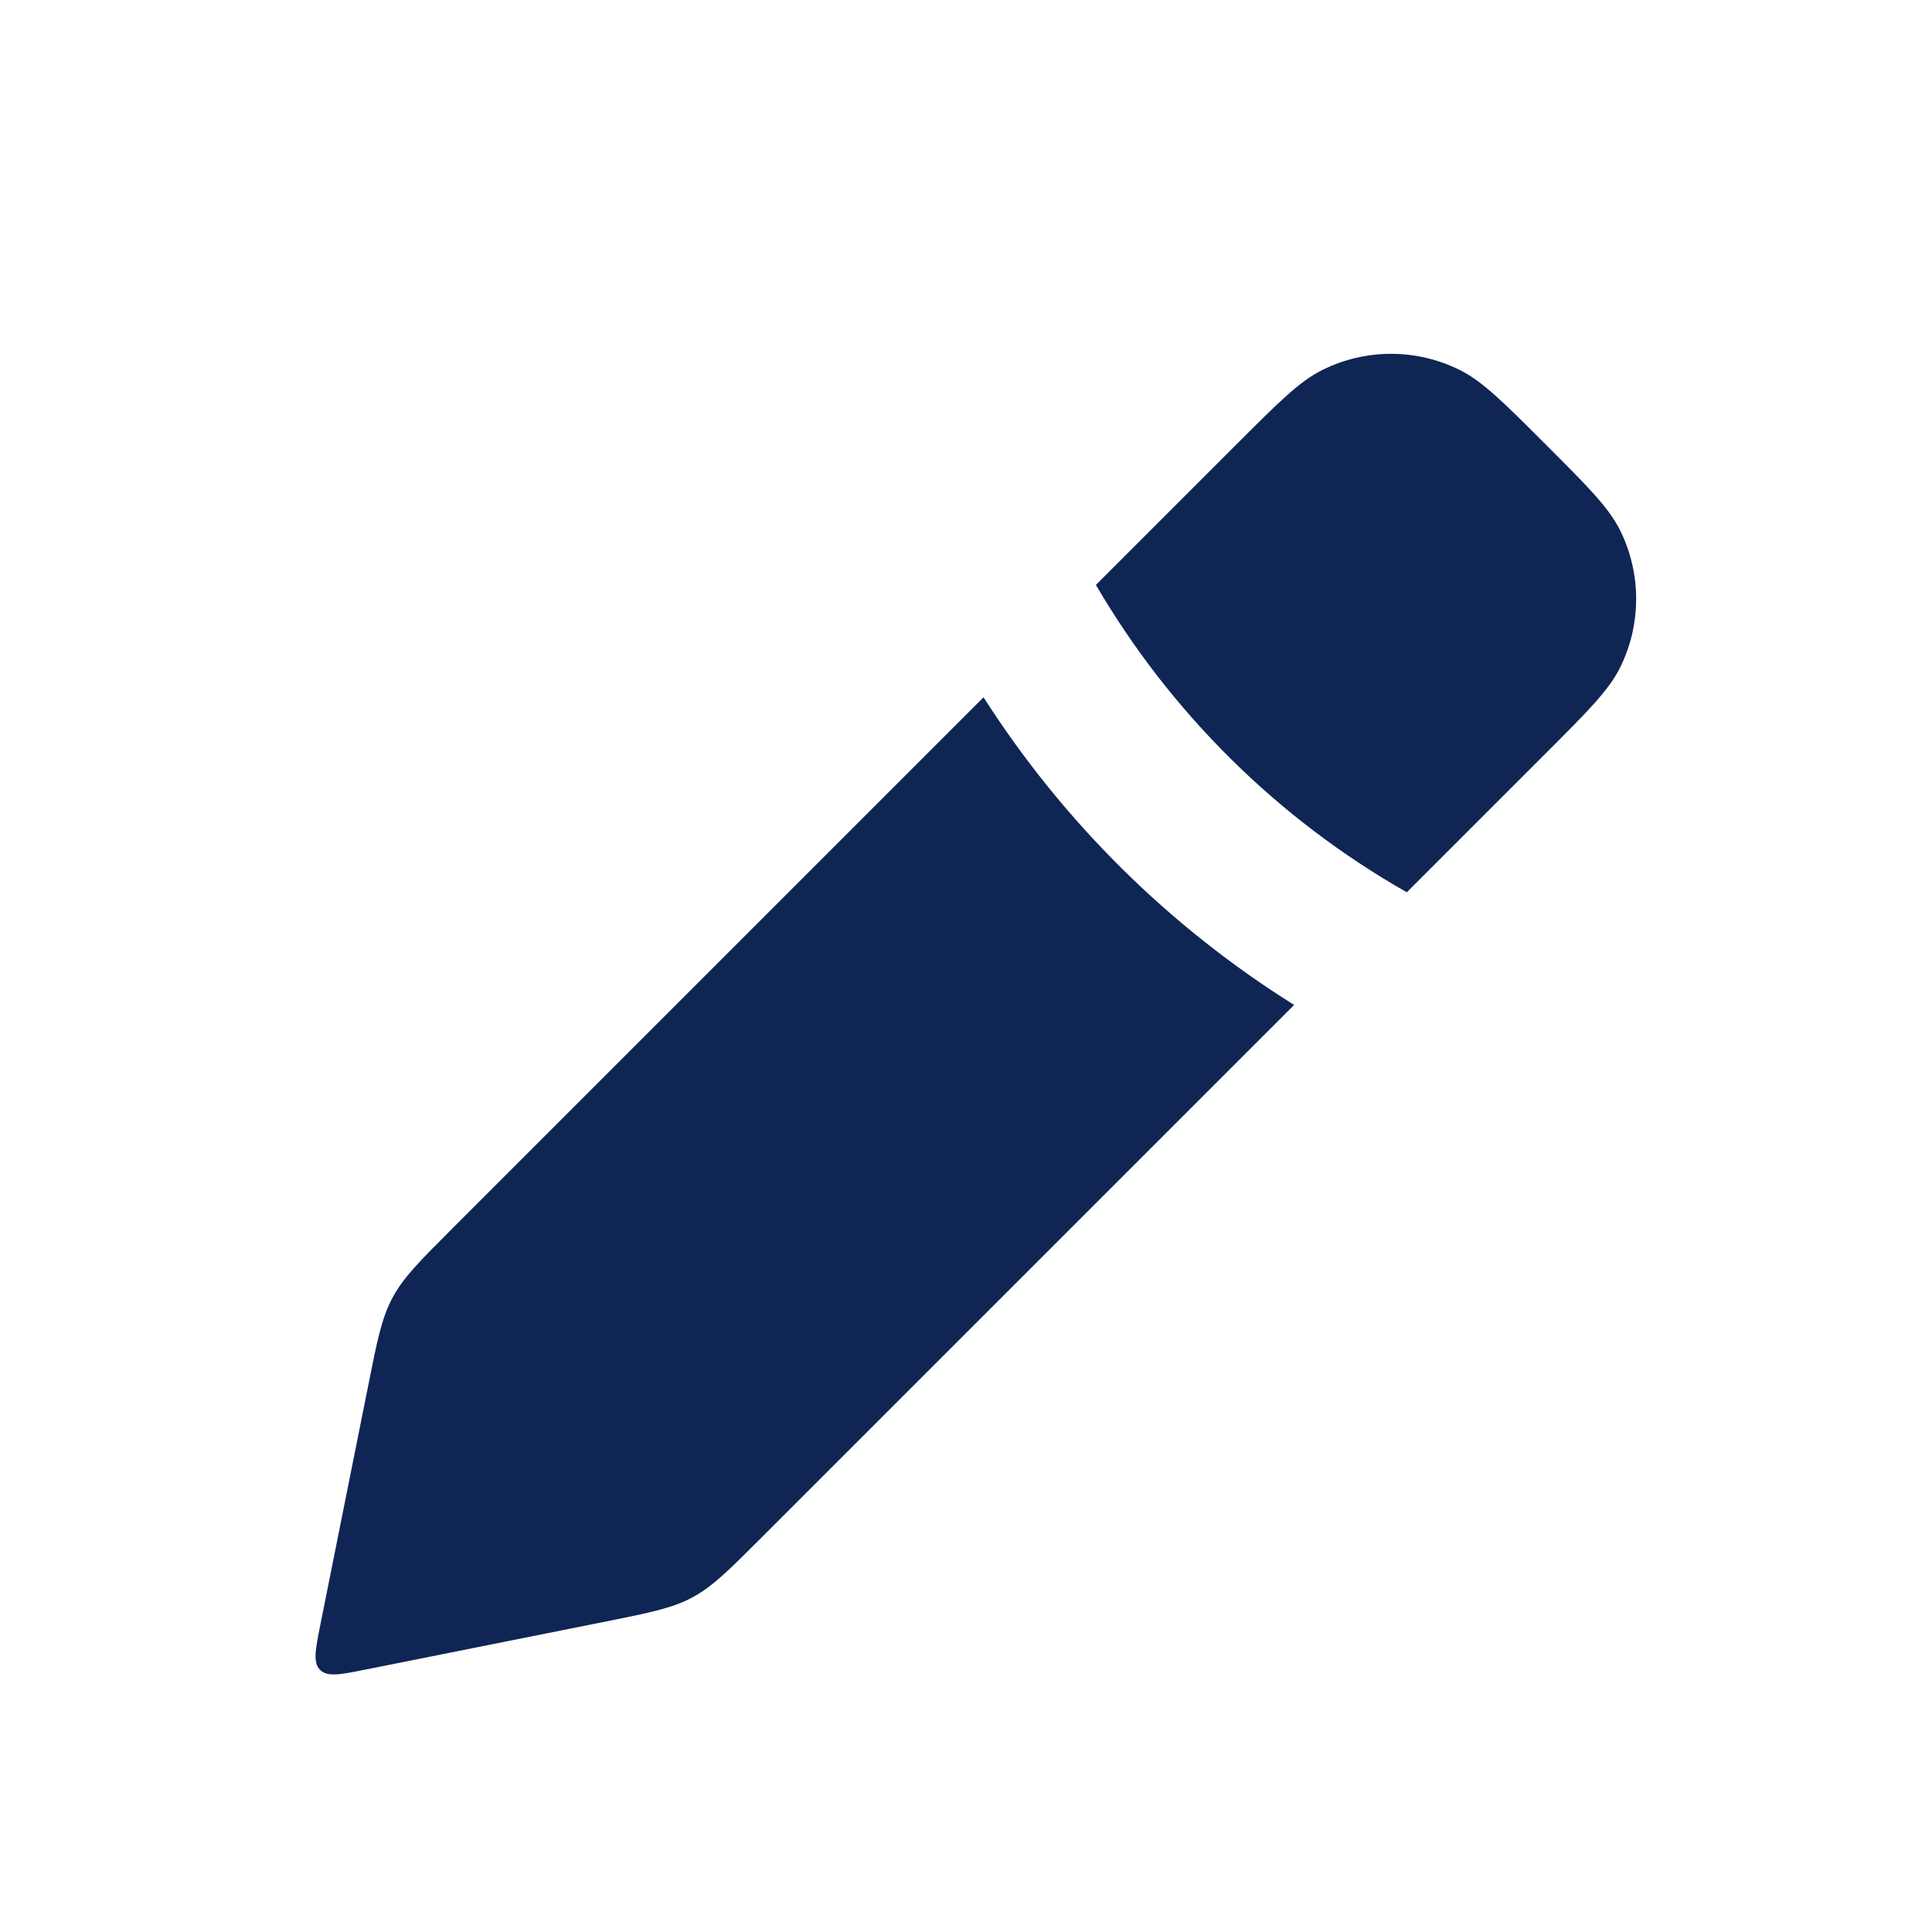 <svg width="25" height="25" viewBox="0 0 25 25" fill="none" xmlns="http://www.w3.org/2000/svg">
<path fill-rule="evenodd" clip-rule="evenodd" d="M18.204 11.546L20 9.75C20.545 9.205 20.818 8.932 20.964 8.638C21.241 8.079 21.241 7.422 20.964 6.862C20.818 6.568 20.545 6.295 20 5.75C19.455 5.205 19.182 4.932 18.888 4.787C18.328 4.509 17.672 4.509 17.112 4.787C16.818 4.932 16.545 5.205 16 5.75L14.181 7.569C15.145 9.219 16.531 10.595 18.204 11.546ZM12.727 9.023L5.856 15.894C5.431 16.319 5.219 16.531 5.079 16.793C4.939 17.054 4.88 17.348 4.763 17.938L4.147 21.015C4.081 21.347 4.047 21.514 4.142 21.608C4.237 21.703 4.403 21.67 4.735 21.603L7.812 20.988C8.402 20.87 8.697 20.811 8.958 20.671C9.219 20.531 9.431 20.319 9.856 19.894L16.746 13.004C15.124 11.989 13.752 10.627 12.727 9.023Z" fill="#0F2554"/>
</svg>
